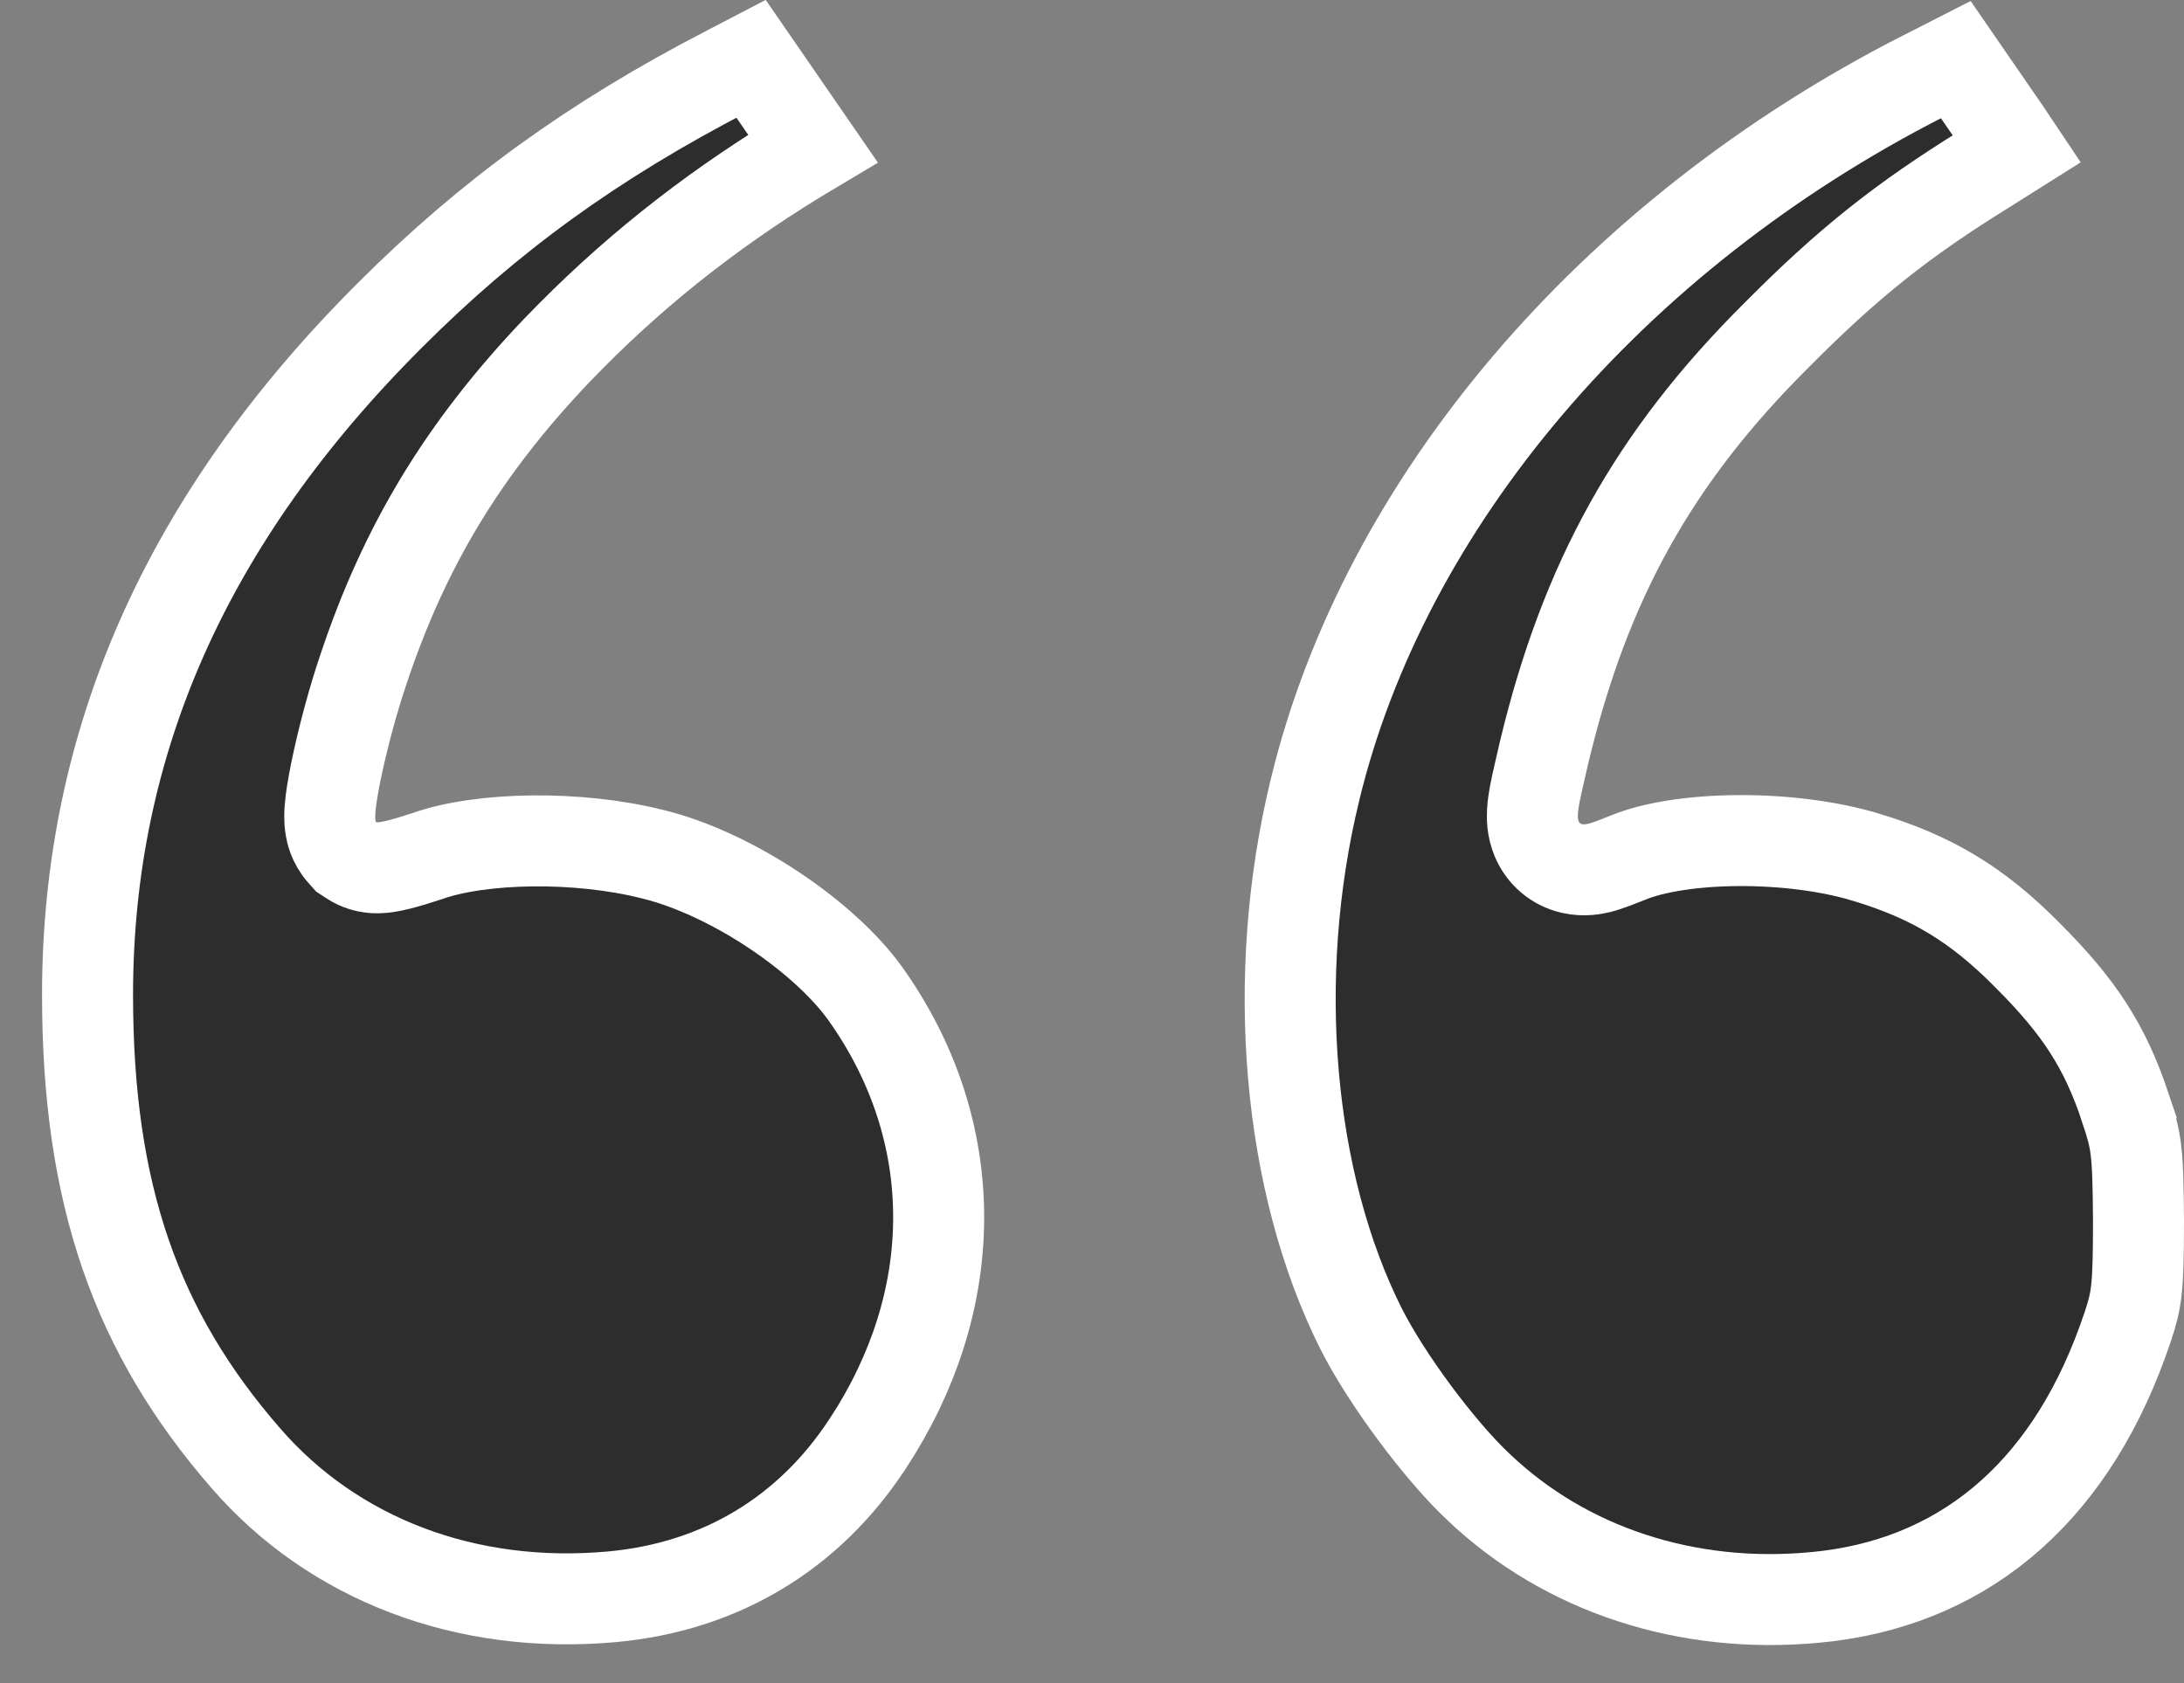 <?xml version="1.0" encoding="UTF-8"?> <svg xmlns="http://www.w3.org/2000/svg" width="48" height="37" viewBox="0 0 48 37" fill="none"><rect x="0" y="0" width="48" height="37" fill="#808080" stroke="none"/><path d="M42.275 1.673L42.275 1.672C35.379 5.187 30.42 11.076 28.9 17.367L28.9 17.368C27.893 21.515 28.312 26.017 29.913 29.209C30.471 30.314 31.642 31.893 32.507 32.702L32.512 32.706C34.408 34.502 37.068 35.388 39.903 35.116L39.905 35.116C43.046 34.821 45.404 32.924 46.648 29.496L46.766 29.16C46.961 28.563 47 28.344 47 26.815C46.994 25.999 46.981 25.583 46.941 25.266C46.906 24.979 46.846 24.757 46.704 24.332L46.705 24.331C46.264 23.021 45.72 22.158 44.563 21.002L44.56 20.998C43.448 19.875 42.45 19.28 41.012 18.845L41.011 18.845C40.209 18.601 39.192 18.473 38.203 18.479C37.2 18.485 36.33 18.628 35.79 18.85L35.783 18.853L35.775 18.856C35.605 18.923 35.347 19.03 35.145 19.08C35.045 19.104 34.813 19.154 34.546 19.092C34.189 19.01 33.908 18.764 33.773 18.439C33.67 18.194 33.675 17.961 33.681 17.849C33.688 17.716 33.709 17.58 33.731 17.46C33.776 17.224 33.853 16.904 33.938 16.534L33.94 16.526C34.838 12.778 36.343 10.056 39.046 7.367C40.624 5.776 41.813 4.835 43.64 3.703L43.645 3.7L44.329 3.269C44.176 3.039 43.973 2.743 43.704 2.355L43.703 2.354L42.985 1.312L42.275 1.673Z" fill="#2D2D2D" stroke="white" stroke-width="2"></path><path d="M15.998 1.558L15.997 1.558C13.018 3.101 10.746 4.754 8.578 6.922L8.577 6.923C4.088 11.4 1.924 16.339 1.924 21.87C1.924 26.258 2.99 29.288 5.412 32.067L5.413 32.068C7.33 34.273 10.242 35.398 13.461 35.102L13.46 35.102C15.827 34.882 17.772 33.718 19.067 31.742L19.068 31.741L19.26 31.438C21.178 28.291 21.069 24.722 19.016 21.842C18.573 21.225 17.846 20.561 16.983 19.99C16.122 19.421 15.187 18.986 14.367 18.784L14.359 18.782C12.704 18.36 10.568 18.403 9.396 18.818L9.378 18.824C9.156 18.898 8.941 18.962 8.768 19.006C8.684 19.027 8.59 19.048 8.502 19.061C8.461 19.068 8.393 19.077 8.315 19.078C8.277 19.079 8.211 19.078 8.132 19.066C8.073 19.058 7.897 19.029 7.713 18.906L7.608 18.837L7.524 18.743C7.32 18.516 7.278 18.264 7.268 18.206C7.25 18.107 7.247 18.019 7.247 17.96C7.247 17.838 7.259 17.71 7.273 17.597C7.303 17.362 7.357 17.071 7.424 16.765C7.558 16.148 7.76 15.388 7.979 14.74C8.895 11.979 10.202 9.844 12.232 7.709L12.234 7.707L12.565 7.369C14.137 5.786 15.868 4.452 17.866 3.263C17.643 2.939 17.356 2.524 17.06 2.095L16.507 1.293L15.998 1.558Z" fill="#2D2D2D" stroke="white" stroke-width="2"></path></svg> 